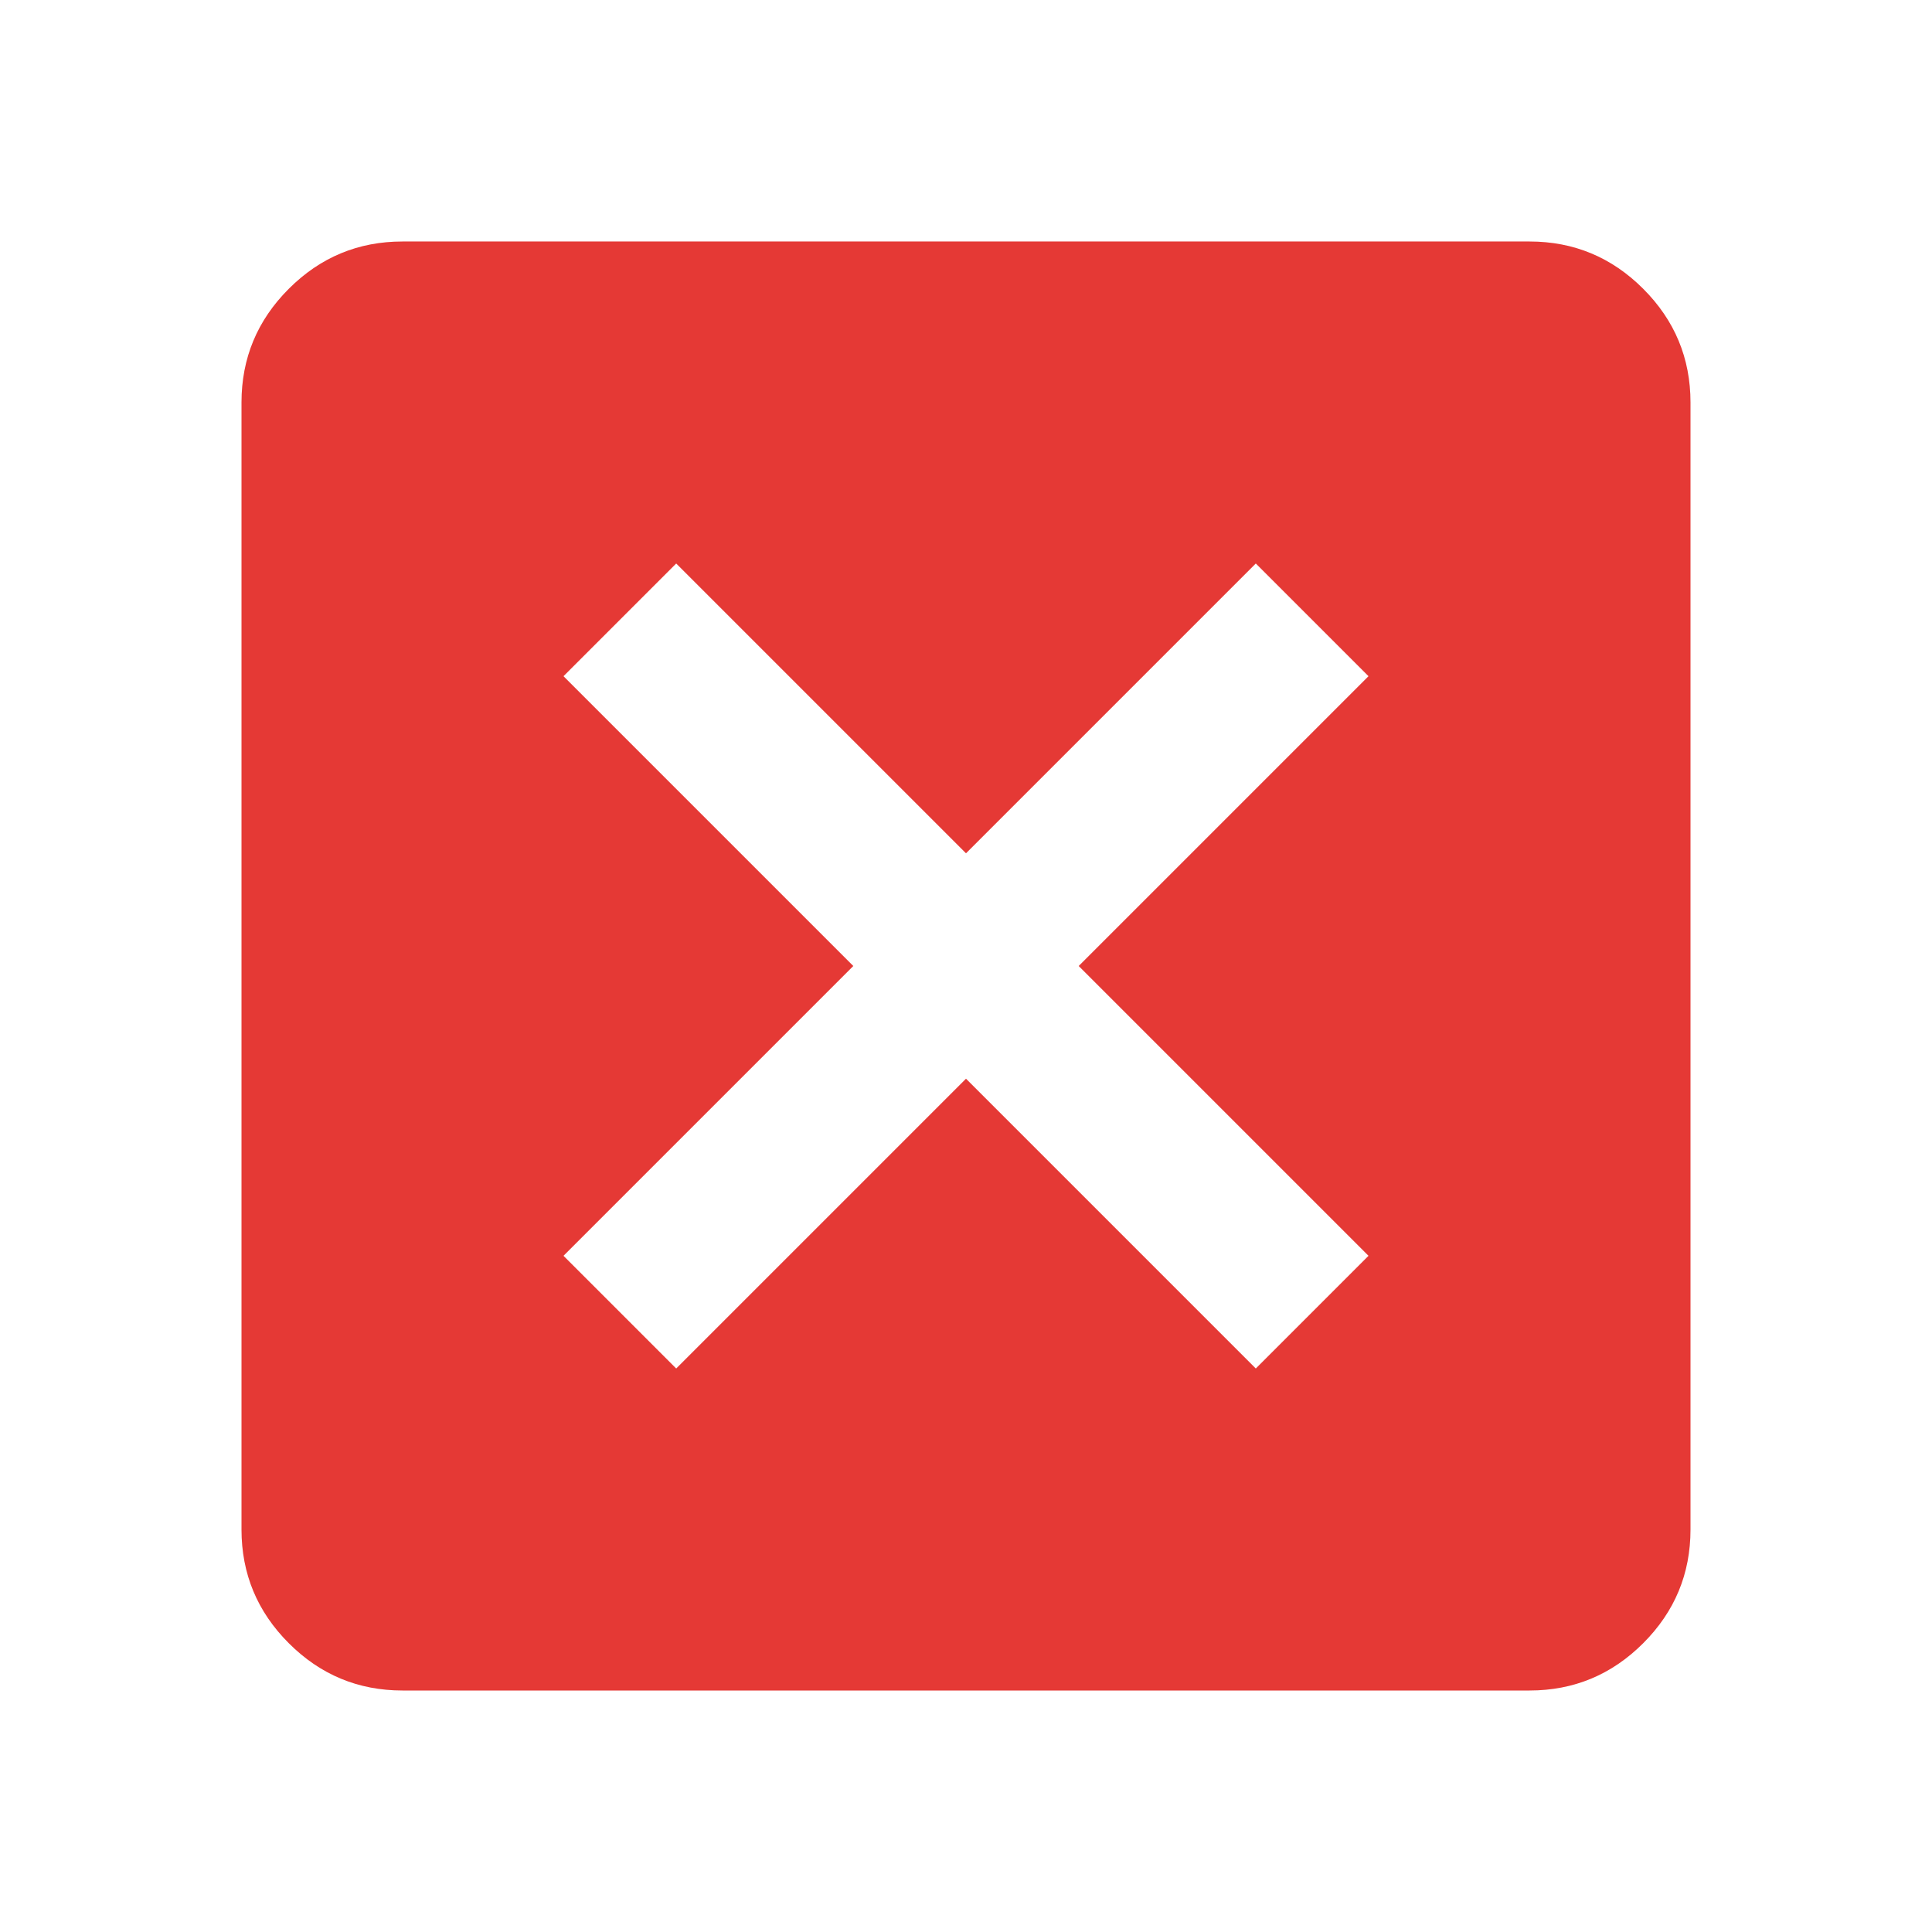 <?xml version="1.0" encoding="UTF-8"?> <svg xmlns="http://www.w3.org/2000/svg" clip-rule="evenodd" fill-rule="evenodd" stroke-linejoin="round" stroke-miterlimit="2" viewBox="0 0 24 24"><path d="m336-280 144-144 144 144 56-56-144-144 144-144-56-56-144 144-144-144-56 56 144 144-144 144zm-136 160c-22 0-40.833-7.833-56.5-23.5s-23.5-34.5-23.5-56.5v-560c0-22 7.833-40.833 23.5-56.5s34.5-23.5 56.5-23.5h560c22 0 40.833 7.833 56.5 23.5s23.5 34.5 23.5 56.5v560c0 22-7.833 40.833-23.5 56.5s-34.5 23.5-56.5 23.5z" fill="#e53935" fill-rule="nonzero" transform="matrix(.025 0 0 .025 0 24)"></path></svg> 